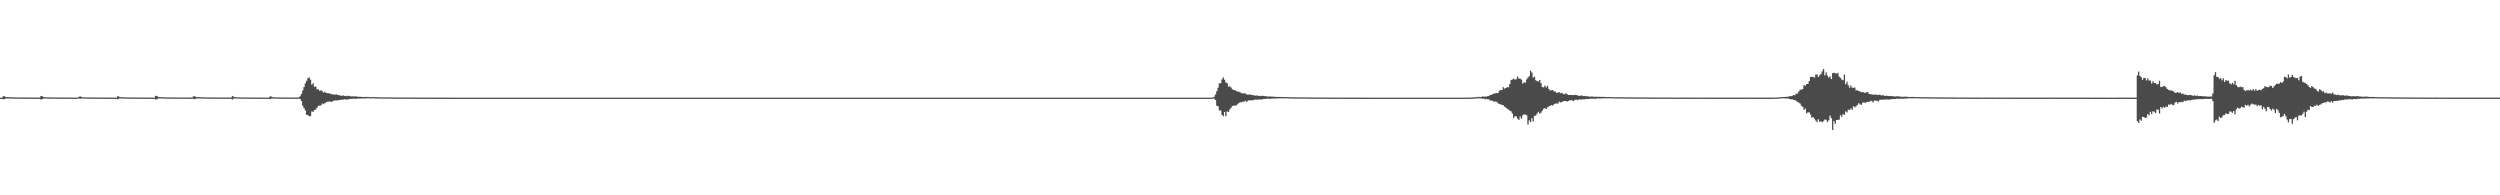 <?xml version="1.0" encoding="UTF-8"?>
<svg xmlns="http://www.w3.org/2000/svg" width="1920" height="150">
  <path d="M0 75.000h1v1.000H0zM1 75.000h1v1.000H1zM2 73.880h1v2.332H2zM3 73.922h1v2.282H3zM4 74.492h1v1.071H4zM5 74.609h1v1.000H5zM6 74.670h1v1.000H6zM7 74.669h1v1.000H7zM8 74.719h1v1.000H8zM9 74.708h1v1.000H9zM10 74.774h1v1.000H10zM11 74.806h1v1.000H11zM12 74.823h1v1.000H12zM13 74.840h1v1.000H13zM14 74.845h1v1.000H14zM15 74.860h1v1.000H15zM16 74.869h1v1.000H16zM17 74.868h1v1.000H17zM18 74.866h1v1.000H18zM19 74.877h1v1.000H19zM20 74.854h1v1.000H20zM21 74.876h1v1.000H21zM22 74.895h1v1.000H22zM23 74.899h1v1.000H23zM24 74.913h1v1.000H24zM25 74.926h1v1.000H25zM26 74.906h1v1.000H26zM27 74.920h1v1.000H27zM28 74.925h1v1.000H28zM29 74.929h1v1.000H29zM30 74.923h1v1.000H30zM31 73.662h1v2.780H31zM32 73.894h1v2.209H32zM33 74.486h1v1.176H33zM34 74.632h1v1.000H34zM35 74.726h1v1.000H35zM36 74.742h1v1.000H36zM37 74.758h1v1.000H37zM38 74.826h1v1.000H38zM39 74.833h1v1.000H39zM40 74.845h1v1.000H40zM41 74.847h1v1.000H41zM42 74.832h1v1.000H42zM43 74.858h1v1.000H43zM44 74.889h1v1.000H44zM45 74.883h1v1.000H45zM46 74.876h1v1.000H46zM47 74.898h1v1.000H47zM48 74.927h1v1.000H48zM49 74.922h1v1.000H49zM50 74.890h1v1.000H50zM51 74.900h1v1.000H51zM52 74.920h1v1.000H52zM53 74.909h1v1.000H53zM54 74.921h1v1.000H54zM55 74.937h1v1.000H55zM56 74.946h1v1.000H56zM57 74.947h1v1.000H57zM58 74.949h1v1.000H58zM59 74.942h1v1.000H59zM60 74.428h1v1.059H60zM61 74.006h1v2.086H61zM62 74.403h1v1.114H62zM63 74.708h1v1.000H63zM64 74.728h1v1.000H64zM65 74.751h1v1.000H65zM66 74.787h1v1.000H66zM67 74.816h1v1.000H67zM68 74.808h1v1.000H68zM69 74.849h1v1.000H69zM70 74.862h1v1.000H70zM71 74.849h1v1.000H71zM72 74.883h1v1.000H72zM73 74.869h1v1.000H73zM74 74.891h1v1.000H74zM75 74.898h1v1.000H75zM76 74.908h1v1.000H76zM77 74.904h1v1.000H77zM78 74.906h1v1.000H78zM79 74.915h1v1.000H79zM80 74.919h1v1.000H80zM81 74.911h1v1.000H81zM82 74.916h1v1.000H82zM83 74.931h1v1.000H83zM84 74.941h1v1.000H84zM85 74.926h1v1.000H85zM86 74.936h1v1.000H86zM87 74.940h1v1.000H87zM88 74.956h1v1.000H88zM89 74.934h1v1.000H89zM90 73.736h1v2.569H90zM91 74.351h1v1.394H91zM92 74.621h1v1.000H92zM93 74.673h1v1.000H93zM94 74.761h1v1.000H94zM95 74.747h1v1.000H95zM96 74.771h1v1.000H96zM97 74.821h1v1.000H97zM98 74.833h1v1.000H98zM99 74.825h1v1.000H99zM100 74.856h1v1.000H100zM101 74.862h1v1.000H101zM102 74.851h1v1.000H102zM103 74.875h1v1.000H103zM104 74.867h1v1.000H104zM105 74.890h1v1.000H105zM106 74.907h1v1.000H106zM107 74.896h1v1.000H107zM108 74.909h1v1.000H108zM109 74.918h1v1.000H109zM110 74.910h1v1.000H110zM111 74.902h1v1.000H111zM112 74.905h1v1.000H112zM113 74.920h1v1.000H113zM114 74.928h1v1.000H114zM115 74.934h1v1.000H115zM116 74.927h1v1.000H116zM117 74.944h1v1.000H117zM118 74.942h1v1.000H118zM119 73.550h1v2.899H119zM120 73.784h1v2.522H120zM121 74.365h1v1.264H121zM122 74.558h1v1.000H122zM123 74.649h1v1.000H123zM124 74.677h1v1.000H124zM125 74.659h1v1.000H125zM126 74.769h1v1.000H126zM127 74.783h1v1.000H127zM128 74.751h1v1.000H128zM129 74.812h1v1.000H129zM130 74.812h1v1.000H130zM131 74.801h1v1.000H131zM132 74.843h1v1.000H132zM133 74.861h1v1.000H133zM134 74.866h1v1.000H134zM135 74.874h1v1.000H135zM136 74.885h1v1.000H136zM137 74.888h1v1.000H137zM138 74.830h1v1.000H138zM139 74.886h1v1.000H139zM140 74.904h1v1.000H140zM141 74.893h1v1.000H141zM142 74.894h1v1.000H142zM143 74.876h1v1.000H143zM144 74.903h1v1.000H144zM145 74.917h1v1.000H145zM146 74.910h1v1.000H146zM147 74.913h1v1.000H147zM148 74.013h1v1.805H148zM149 73.859h1v2.401H149zM150 74.403h1v1.397H150zM151 74.605h1v1.000H151zM152 74.603h1v1.000H152zM153 74.663h1v1.000H153zM154 74.665h1v1.000H154zM155 74.754h1v1.000H155zM156 74.684h1v1.000H156zM157 74.796h1v1.000H157zM158 74.790h1v1.000H158zM159 74.803h1v1.000H159zM160 74.821h1v1.000H160zM161 74.827h1v1.000H161zM162 74.861h1v1.000H162zM163 74.873h1v1.000H163zM164 74.874h1v1.000H164zM165 74.875h1v1.000H165zM166 74.845h1v1.000H166zM167 74.876h1v1.000H167zM168 74.890h1v1.000H168zM169 74.900h1v1.000H169zM170 74.898h1v1.000H170zM171 74.897h1v1.000H171zM172 74.910h1v1.000H172zM173 74.883h1v1.000H173zM174 74.926h1v1.000H174zM175 74.911h1v1.000H175zM176 74.921h1v1.000H176zM177 74.924h1v1.000H177zM178 73.654h1v2.796H178zM179 74.275h1v1.429H179zM180 74.664h1v1.000H180zM181 74.633h1v1.000H181zM182 74.743h1v1.000H182zM183 74.756h1v1.000H183zM184 74.798h1v1.000H184zM185 74.828h1v1.000H185zM186 74.832h1v1.000H186zM187 74.845h1v1.000H187zM188 74.868h1v1.000H188zM189 74.832h1v1.000H189zM190 74.891h1v1.000H190zM191 74.882h1v1.000H191zM192 74.869h1v1.000H192zM193 74.909h1v1.000H193zM194 74.900h1v1.000H194zM195 74.922h1v1.000H195zM196 74.889h1v1.000H196zM197 74.901h1v1.000H197zM198 74.920h1v1.000H198zM199 74.910h1v1.000H199zM200 74.921h1v1.000H200zM201 74.938h1v1.000H201zM202 74.945h1v1.000H202zM203 74.946h1v1.000H203zM204 74.947h1v1.000H204zM205 74.944h1v1.000H205zM206 74.942h1v1.000H206zM207 74.008h1v2.087H207zM208 74.206h1v1.489H208zM209 74.620h1v1.000H209zM210 74.713h1v1.000H210zM211 74.753h1v1.000H211zM212 74.790h1v1.000H212zM213 74.816h1v1.000H213zM214 74.813h1v1.000H214zM215 74.811h1v1.000H215zM216 74.856h1v1.000H216zM217 74.845h1v1.000H217zM218 74.870h1v1.000H218zM219 74.867h1v1.000H219zM220 74.890h1v1.000H220zM221 74.896h1v1.000H221zM222 74.907h1v1.000H222zM223 74.900h1v1.000H223zM224 74.910h1v1.000H224zM225 74.905h1v1.000H225zM226 74.925h1v1.000H226zM227 74.912h1v1.000H227zM228 74.913h1v1.000H228zM229 74.703h1v1.000H229zM230 73.914h1v2.161H230zM231 72.177h1v5.318H231zM232 69.594h1v11.649H232zM233 66.878h1v16.163H233zM234 63.953h1v20.857H234zM235 61.986h1v26.191H235zM236 60.034h1v28.318H236zM237 59.481h1v29.808H237zM238 61.245h1v27.949H238zM239 65.098h1v20.456H239zM240 63.916h1v22.011H240zM241 66.771h1v17.807H241zM242 66.330h1v17.765H242zM243 68.589h1v14.152H243zM244 68.607h1v12.699H244zM245 69.757h1v11.290H245zM246 69.255h1v11.731H246zM247 70.052h1v9.479H247zM248 71.056h1v8.957H248zM249 70.413h1v8.757H249zM250 71.356h1v7.210H250zM251 71.528h1v6.599H251zM252 71.610h1v6.496H252zM253 71.847h1v6.023H253zM254 72.318h1v5.998H254zM255 72.529h1v5.222H255zM256 72.607h1v4.715H256zM257 72.656h1v4.404H257zM258 72.516h1v4.616H258zM259 73.004h1v4.067H259zM260 73.054h1v3.847H260zM261 73.461h1v3.162H261zM262 73.538h1v3.166H262zM263 73.272h1v3.291H263zM264 73.767h1v2.459H264zM265 73.573h1v2.874H265zM266 73.881h1v2.526H266zM267 73.547h1v2.806H267zM268 73.786h1v2.260H268zM269 74.060h1v1.886H269zM270 73.907h1v1.957H270zM271 74.096h1v1.624H271zM272 74.033h1v1.852H272zM273 74.077h1v1.866H273zM274 74.194h1v1.500H274zM275 74.314h1v1.369H275zM276 74.359h1v1.374H276zM277 74.408h1v1.216H277zM278 74.476h1v1.179H278zM279 74.446h1v1.115H279zM280 74.457h1v1.090H280zM281 74.459h1v1.074H281zM282 74.444h1v1.000H282zM283 74.493h1v1.000H283zM284 74.632h1v1.000H284zM285 74.538h1v1.000H285zM286 74.574h1v1.000H286zM287 74.537h1v1.004H287zM288 74.721h1v1.000H288zM289 74.668h1v1.000H289zM290 74.674h1v1.000H290zM291 74.752h1v1.000H291zM292 74.734h1v1.000H292zM293 74.722h1v1.000H293zM294 74.779h1v1.000H294zM295 74.731h1v1.000H295zM296 74.816h1v1.000H296zM297 74.760h1v1.000H297zM298 74.743h1v1.000H298zM299 74.860h1v1.000H299zM300 74.799h1v1.000H300zM301 74.835h1v1.000H301zM302 74.808h1v1.000H302zM303 74.842h1v1.000H303zM304 74.860h1v1.000H304zM305 74.890h1v1.000H305zM306 74.885h1v1.000H306zM307 74.863h1v1.000H307zM308 74.885h1v1.000H308zM309 74.842h1v1.000H309zM310 74.875h1v1.000H310zM311 74.902h1v1.000H311zM312 74.896h1v1.000H312zM313 74.901h1v1.000H313zM314 74.894h1v1.000H314zM315 74.915h1v1.000H315zM316 74.916h1v1.000H316zM317 74.921h1v1.000H317zM318 74.927h1v1.000H318zM319 74.928h1v1.000H319zM320 74.930h1v1.000H320zM321 74.949h1v1.000H321zM322 74.943h1v1.000H322zM323 74.946h1v1.000H323zM324 74.956h1v1.000H324zM325 74.949h1v1.000H325zM326 74.957h1v1.000H326zM327 74.955h1v1.000H327zM328 74.952h1v1.000H328zM329 74.961h1v1.000H329zM330 74.956h1v1.000H330zM331 74.965h1v1.000H331zM332 74.966h1v1.000H332zM333 74.969h1v1.000H333zM334 74.964h1v1.000H334zM335 74.976h1v1.000H335zM336 74.968h1v1.000H336zM337 74.975h1v1.000H337zM338 74.976h1v1.000H338zM339 74.978h1v1.000H339zM340 74.972h1v1.000H340zM341 74.977h1v1.000H341zM342 74.976h1v1.000H342zM343 74.977h1v1.000H343zM344 74.976h1v1.000H344zM345 74.983h1v1.000H345zM346 74.985h1v1.000H346zM347 74.986h1v1.000H347zM348 74.983h1v1.000H348zM349 74.985h1v1.000H349zM350 74.986h1v1.000H350zM351 74.987h1v1.000H351zM352 74.988h1v1.000H352zM353 74.984h1v1.000H353zM354 74.989h1v1.000H354zM355 74.989h1v1.000H355zM356 74.989h1v1.000H356zM357 74.990h1v1.000H357zM358 74.991h1v1.000H358zM359 74.992h1v1.000H359zM360 74.993h1v1.000H360zM361 74.990h1v1.000H361zM362 74.991h1v1.000H362zM363 74.994h1v1.000H363zM364 74.994h1v1.000H364zM365 74.992h1v1.000H365zM366 74.993h1v1.000H366zM367 74.993h1v1.000H367zM368 74.994h1v1.000H368zM369 74.995h1v1.000H369zM370 74.996h1v1.000H370zM371 74.993h1v1.000H371zM372 74.996h1v1.000H372zM373 74.995h1v1.000H373zM374 74.995h1v1.000H374zM375 74.996h1v1.000H375zM376 74.996h1v1.000H376zM377 74.997h1v1.000H377zM378 74.996h1v1.000H378zM379 74.996h1v1.000H379zM380 74.996h1v1.000H380zM381 74.997h1v1.000H381zM382 74.997h1v1.000H382zM383 74.997h1v1.000H383zM384 74.998h1v1.000H384zM385 74.998h1v1.000H385zM386 74.998h1v1.000H386zM387 74.998h1v1.000H387zM388 74.998h1v1.000H388zM389 74.998h1v1.000H389zM390 74.998h1v1.000H390zM391 74.998h1v1.000H391zM392 74.998h1v1.000H392zM393 74.998h1v1.000H393zM394 74.998h1v1.000H394zM395 74.998h1v1.000H395zM396 74.999h1v1.000H396zM397 74.998h1v1.000H397zM398 74.998h1v1.000H398zM399 74.998h1v1.000H399zM400 74.999h1v1.000H400zM401 74.999h1v1.000H401zM402 74.999h1v1.000H402zM403 74.999h1v1.000H403zM404 74.999h1v1.000H404zM405 74.999h1v1.000H405zM406 74.999h1v1.000H406zM407 74.999h1v1.000H407zM408 74.999h1v1.000H408zM409 74.999h1v1.000H409zM410 74.999h1v1.000H410zM411 74.999h1v1.000H411zM412 74.999h1v1.000H412zM413 74.999h1v1.000H413zM414 74.999h1v1.000H414zM415 74.999h1v1.000H415zM416 74.999h1v1.000H416zM417 74.999h1v1.000H417zM418 74.999h1v1.000H418zM419 74.999h1v1.000H419zM420 74.999h1v1.000H420zM421 75.000h1v1.000H421zM422 75.000h1v1.000H422zM423 75.000h1v1.000H423zM424 75.000h1v1.000H424zM425 75.000h1v1.000H425zM426 75.000h1v1.000H426zM427 75.000h1v1.000H427zM428 75.000h1v1.000H428zM429 75.000h1v1.000H429zM430 75.000h1v1.000H430zM431 75.000h1v1.000H431zM432 75.000h1v1.000H432zM433 75.000h1v1.000H433zM434 75.000h1v1.000H434zM435 75.000h1v1.000H435zM436 75.000h1v1.000H436zM437 75.000h1v1.000H437zM438 75.000h1v1.000H438zM439 75.000h1v1.000H439zM440 75.000h1v1.000H440zM441 75.000h1v1.000H441zM442 75.000h1v1.000H442zM443 75.000h1v1.000H443zM444 75.000h1v1.000H444zM445 75.000h1v1.000H445zM446 75.000h1v1.000H446zM447 75.000h1v1.000H447zM448 75.000h1v1.000H448zM449 75.000h1v1.000H449zM450 75.000h1v1.000H450zM451 75.000h1v1.000H451zM452 75.000h1v1.000H452zM453 75.000h1v1.000H453zM454 75.000h1v1.000H454zM455 75.000h1v1.000H455zM456 75.000h1v1.000H456zM457 75.000h1v1.000H457zM458 75.000h1v1.000H458zM459 75.000h1v1.000H459zM460 75.000h1v1.000H460zM461 75.000h1v1.000H461zM462 75.000h1v1.000H462zM463 75.000h1v1.000H463zM464 75.000h1v1.000H464zM465 75.000h1v1.000H465zM466 75.000h1v1.000H466zM467 75.000h1v1.000H467zM468 75.000h1v1.000H468zM469 75.000h1v1.000H469zM470 75.000h1v1.000H470zM471 75.000h1v1.000H471zM472 75.000h1v1.000H472zM473 75.000h1v1.000H473zM474 75.000h1v1.000H474zM475 75.000h1v1.000H475zM476 75.000h1v1.000H476zM477 75.000h1v1.000H477zM478 75.000h1v1.000H478zM479 75.000h1v1.000H479zM480 75.000h1v1.000H480zM481 75.000h1v1.000H481zM482 75.000h1v1.000H482zM483 75.000h1v1.000H483zM484 75.000h1v1.000H484zM485 75.000h1v1.000H485zM486 75.000h1v1.000H486zM487 75.000h1v1.000H487zM488 75.000h1v1.000H488zM489 75.000h1v1.000H489zM490 75.000h1v1.000H490zM491 75.000h1v1.000H491zM492 75.000h1v1.000H492zM493 75.000h1v1.000H493zM494 75.000h1v1.000H494zM495 75.000h1v1.000H495zM496 75.000h1v1.000H496zM497 75.000h1v1.000H497zM498 75.000h1v1.000H498zM499 75.000h1v1.000H499zM500 75.000h1v1.000H500zM501 75.000h1v1.000H501zM502 75.000h1v1.000H502zM503 75.000h1v1.000H503zM504 75.000h1v1.000H504zM505 75.000h1v1.000H505zM506 75.000h1v1.000H506zM507 75.000h1v1.000H507zM508 75.000h1v1.000H508zM509 75.000h1v1.000H509zM510 75.000h1v1.000H510zM511 75.000h1v1.000H511zM512 75.000h1v1.000H512zM513 75.000h1v1.000H513zM514 75.000h1v1.000H514zM515 75.000h1v1.000H515zM516 75.000h1v1.000H516zM517 75.000h1v1.000H517zM518 75.000h1v1.000H518zM519 75.000h1v1.000H519zM520 75.000h1v1.000H520zM521 75.000h1v1.000H521zM522 75.000h1v1.000H522zM523 75.000h1v1.000H523zM524 75.000h1v1.000H524zM525 75.000h1v1.000H525zM526 75.000h1v1.000H526zM527 75.000h1v1.000H527zM528 75.000h1v1.000H528zM529 75.000h1v1.000H529zM530 75.000h1v1.000H530zM531 75.000h1v1.000H531zM532 75.000h1v1.000H532zM533 75.000h1v1.000H533zM534 75.000h1v1.000H534zM535 75.000h1v1.000H535zM536 75.000h1v1.000H536zM537 75.000h1v1.000H537zM538 75.000h1v1.000H538zM539 75.000h1v1.000H539zM540 75.000h1v1.000H540zM541 75.000h1v1.000H541zM542 75.000h1v1.000H542zM543 75.000h1v1.000H543zM544 75.000h1v1.000H544zM545 75.000h1v1.000H545zM546 75.000h1v1.000H546zM547 75.000h1v1.000H547zM548 75.000h1v1.000H548zM549 75.000h1v1.000H549zM550 75.000h1v1.000H550zM551 75.000h1v1.000H551zM552 75.000h1v1.000H552zM553 75.000h1v1.000H553zM554 75.000h1v1.000H554zM555 75.000h1v1.000H555zM556 75.000h1v1.000H556zM557 75.000h1v1.000H557zM558 75.000h1v1.000H558zM559 75.000h1v1.000H559zM560 75.000h1v1.000H560zM561 75.000h1v1.000H561zM562 75.000h1v1.000H562zM563 75.000h1v1.000H563zM564 75.000h1v1.000H564zM565 75.000h1v1.000H565zM566 75.000h1v1.000H566zM567 75.000h1v1.000H567zM568 75.000h1v1.000H568zM569 75.000h1v1.000H569zM570 75.000h1v1.000H570zM571 75.000h1v1.000H571zM572 75.000h1v1.000H572zM573 75.000h1v1.000H573zM574 75.000h1v1.000H574zM575 75.000h1v1.000H575zM576 75.000h1v1.000H576zM577 75.000h1v1.000H577zM578 75.000h1v1.000H578zM579 75.000h1v1.000H579zM580 75.000h1v1.000H580zM581 75.000h1v1.000H581zM582 75.000h1v1.000H582zM583 75.000h1v1.000H583zM584 75.000h1v1.000H584zM585 75.000h1v1.000H585zM586 75.000h1v1.000H586zM587 75.000h1v1.000H587zM588 75.000h1v1.000H588zM589 75.000h1v1.000H589zM590 75.000h1v1.000H590zM591 75.000h1v1.000H591zM592 75.000h1v1.000H592zM593 75.000h1v1.000H593zM594 75.000h1v1.000H594zM595 75.000h1v1.000H595zM596 75.000h1v1.000H596zM597 75.000h1v1.000H597zM598 75.000h1v1.000H598zM599 75.000h1v1.000H599zM600 75.000h1v1.000H600zM601 75.000h1v1.000H601zM602 75.000h1v1.000H602zM603 75.000h1v1.000H603zM604 75.000h1v1.000H604zM605 75.000h1v1.000H605zM606 75.000h1v1.000H606zM607 75.000h1v1.000H607zM608 75.000h1v1.000H608zM609 75.000h1v1.000H609zM610 75.000h1v1.000H610zM611 75.000h1v1.000H611zM612 75.000h1v1.000H612zM613 75.000h1v1.000H613zM614 75.000h1v1.000H614zM615 75.000h1v1.000H615zM616 75.000h1v1.000H616zM617 75.000h1v1.000H617zM618 75.000h1v1.000H618zM619 75.000h1v1.000H619zM620 75.000h1v1.000H620zM621 75.000h1v1.000H621zM622 75.000h1v1.000H622zM623 75.000h1v1.000H623zM624 75.000h1v1.000H624zM625 75.000h1v1.000H625zM626 75.000h1v1.000H626zM627 75.000h1v1.000H627zM628 75.000h1v1.000H628zM629 75.000h1v1.000H629zM630 75.000h1v1.000H630zM631 75.000h1v1.000H631zM632 75.000h1v1.000H632zM633 75.000h1v1.000H633zM634 75.000h1v1.000H634zM635 75.000h1v1.000H635zM636 75.000h1v1.000H636zM637 75.000h1v1.000H637zM638 75.000h1v1.000H638zM639 75.000h1v1.000H639zM640 75.000h1v1.000H640zM641 75.000h1v1.000H641zM642 75.000h1v1.000H642zM643 75.000h1v1.000H643zM644 75.000h1v1.000H644zM645 75.000h1v1.000H645zM646 75.000h1v1.000H646zM647 75.000h1v1.000H647zM648 75.000h1v1.000H648zM649 75.000h1v1.000H649zM650 75.000h1v1.000H650zM651 75.000h1v1.000H651zM652 75.000h1v1.000H652zM653 75.000h1v1.000H653zM654 75.000h1v1.000H654zM655 75.000h1v1.000H655zM656 75.000h1v1.000H656zM657 75.000h1v1.000H657zM658 75.000h1v1.000H658zM659 75.000h1v1.000H659zM660 75.000h1v1.000H660zM661 75.000h1v1.000H661zM662 75.000h1v1.000H662zM663 75.000h1v1.000H663zM664 75.000h1v1.000H664zM665 75.000h1v1.000H665zM666 75.000h1v1.000H666zM667 75.000h1v1.000H667zM668 75.000h1v1.000H668zM669 75.000h1v1.000H669zM670 75.000h1v1.000H670zM671 75.000h1v1.000H671zM672 75.000h1v1.000H672zM673 75.000h1v1.000H673zM674 75.000h1v1.000H674zM675 75.000h1v1.000H675zM676 75.000h1v1.000H676zM677 75.000h1v1.000H677zM678 75.000h1v1.000H678zM679 75.000h1v1.000H679zM680 75.000h1v1.000H680zM681 75.000h1v1.000H681zM682 75.000h1v1.000H682zM683 75.000h1v1.000H683zM684 75.000h1v1.000H684zM685 75.000h1v1.000H685zM686 75.000h1v1.000H686zM687 75.000h1v1.000H687zM688 75.000h1v1.000H688zM689 75.000h1v1.000H689zM690 75.000h1v1.000H690zM691 75.000h1v1.000H691zM692 75.000h1v1.000H692zM693 75.000h1v1.000H693zM694 75.000h1v1.000H694zM695 75.000h1v1.000H695zM696 75.000h1v1.000H696zM697 75.000h1v1.000H697zM698 75.000h1v1.000H698zM699 75.000h1v1.000H699zM700 75.000h1v1.000H700zM701 75.000h1v1.000H701zM702 75.000h1v1.000H702zM703 75.000h1v1.000H703zM704 75.000h1v1.000H704zM705 75.000h1v1.000H705zM706 75.000h1v1.000H706zM707 75.000h1v1.000H707zM708 75.000h1v1.000H708zM709 75.000h1v1.000H709zM710 75.000h1v1.000H710zM711 75.000h1v1.000H711zM712 75.000h1v1.000H712zM713 75.000h1v1.000H713zM714 75.000h1v1.000H714zM715 75.000h1v1.000H715zM716 75.000h1v1.000H716zM717 75.000h1v1.000H717zM718 75.000h1v1.000H718zM719 75.000h1v1.000H719zM720 75.000h1v1.000H720zM721 75.000h1v1.000H721zM722 75.000h1v1.000H722zM723 75.000h1v1.000H723zM724 75.000h1v1.000H724zM725 75.000h1v1.000H725zM726 75.000h1v1.000H726zM727 75.000h1v1.000H727zM728 75.000h1v1.000H728zM729 75.000h1v1.000H729zM730 75.000h1v1.000H730zM731 75.000h1v1.000H731zM732 75.000h1v1.000H732zM733 75.000h1v1.000H733zM734 75.000h1v1.000H734zM735 75.000h1v1.000H735zM736 75.000h1v1.000H736zM737 75.000h1v1.000H737zM738 75.000h1v1.000H738zM739 75.000h1v1.000H739zM740 75.000h1v1.000H740zM741 75.000h1v1.000H741zM742 75.000h1v1.000H742zM743 75.000h1v1.000H743zM744 75.000h1v1.000H744zM745 75.000h1v1.000H745zM746 75.000h1v1.000H746zM747 75.000h1v1.000H747zM748 75.000h1v1.000H748zM749 75.000h1v1.000H749zM750 75.000h1v1.000H750zM751 75.000h1v1.000H751zM752 75.000h1v1.000H752zM753 75.000h1v1.000H753zM754 75.000h1v1.000H754zM755 75.000h1v1.000H755zM756 75.000h1v1.000H756zM757 75.000h1v1.000H757zM758 75.000h1v1.000H758zM759 75.000h1v1.000H759zM760 75.000h1v1.000H760zM761 75.000h1v1.000H761zM762 75.000h1v1.000H762zM763 75.000h1v1.000H763zM764 75.000h1v1.000H764zM765 75.000h1v1.000H765zM766 75.000h1v1.000H766zM767 75.000h1v1.000H767zM768 75.000h1v1.000H768zM769 75.000h1v1.000H769zM770 75.000h1v1.000H770zM771 75.000h1v1.000H771zM772 75.000h1v1.000H772zM773 75.000h1v1.000H773zM774 75.000h1v1.000H774zM775 75.000h1v1.000H775zM776 75.000h1v1.000H776zM777 75.000h1v1.000H777zM778 75.000h1v1.000H778zM779 75.000h1v1.000H779zM780 75.000h1v1.000H780zM781 75.000h1v1.000H781zM782 75.000h1v1.000H782zM783 75.000h1v1.000H783zM784 75.000h1v1.000H784zM785 75.000h1v1.000H785zM786 75.000h1v1.000H786zM787 75.000h1v1.000H787zM788 75.000h1v1.000H788zM789 75.000h1v1.000H789zM790 75.000h1v1.000H790zM791 75.000h1v1.000H791zM792 75.000h1v1.000H792zM793 75.000h1v1.000H793zM794 75.000h1v1.000H794zM795 75.000h1v1.000H795zM796 75.000h1v1.000H796zM797 75.000h1v1.000H797zM798 75.000h1v1.000H798zM799 75.000h1v1.000H799zM800 75.000h1v1.000H800zM801 75.000h1v1.000H801zM802 75.000h1v1.000H802zM803 75.000h1v1.000H803zM804 75.000h1v1.000H804zM805 75.000h1v1.000H805zM806 75.000h1v1.000H806zM807 75.000h1v1.000H807zM808 75.000h1v1.000H808zM809 75.000h1v1.000H809zM810 75.000h1v1.000H810zM811 75.000h1v1.000H811zM812 75.000h1v1.000H812zM813 75.000h1v1.000H813zM814 75.000h1v1.000H814zM815 75.000h1v1.000H815zM816 75.000h1v1.000H816zM817 75.000h1v1.000H817zM818 75.000h1v1.000H818zM819 75.000h1v1.000H819zM820 75.000h1v1.000H820zM821 75.000h1v1.000H821zM822 75.000h1v1.000H822zM823 75.000h1v1.000H823zM824 75.000h1v1.000H824zM825 75.000h1v1.000H825zM826 75.000h1v1.000H826zM827 75.000h1v1.000H827zM828 75.000h1v1.000H828zM829 75.000h1v1.000H829zM830 75.000h1v1.000H830zM831 75.000h1v1.000H831zM832 75.000h1v1.000H832zM833 75.000h1v1.000H833zM834 75.000h1v1.000H834zM835 75.000h1v1.000H835zM836 75.000h1v1.000H836zM837 75.000h1v1.000H837zM838 75.000h1v1.000H838zM839 75.000h1v1.000H839zM840 75.000h1v1.000H840zM841 75.000h1v1.000H841zM842 75.000h1v1.000H842zM843 75.000h1v1.000H843zM844 75.000h1v1.000H844zM845 75.000h1v1.000H845zM846 75.000h1v1.000H846zM847 75.000h1v1.000H847zM848 75.000h1v1.000H848zM849 75.000h1v1.000H849zM850 75.000h1v1.000H850zM851 75.000h1v1.000H851zM852 75.000h1v1.000H852zM853 75.000h1v1.000H853zM854 75.000h1v1.000H854zM855 75.000h1v1.000H855zM856 75.000h1v1.000H856zM857 75.000h1v1.000H857zM858 75.000h1v1.000H858zM859 75.000h1v1.000H859zM860 75.000h1v1.000H860zM861 75.000h1v1.000H861zM862 75.000h1v1.000H862zM863 75.000h1v1.000H863zM864 75.000h1v1.000H864zM865 75.000h1v1.000H865zM866 75.000h1v1.000H866zM867 75.000h1v1.000H867zM868 75.000h1v1.000H868zM869 75.000h1v1.000H869zM870 75.000h1v1.000H870zM871 75.000h1v1.000H871zM872 75.000h1v1.000H872zM873 75.000h1v1.000H873zM874 75.000h1v1.000H874zM875 75.000h1v1.000H875zM876 75.000h1v1.000H876zM877 75.000h1v1.000H877zM878 75.000h1v1.000H878zM879 75.000h1v1.000H879zM880 75.000h1v1.000H880zM881 75.000h1v1.000H881zM882 75.000h1v1.000H882zM883 75.000h1v1.000H883zM884 75.000h1v1.000H884zM885 75.000h1v1.000H885zM886 75.000h1v1.000H886zM887 75.000h1v1.000H887zM888 75.000h1v1.000H888zM889 75.000h1v1.000H889zM890 75.000h1v1.000H890zM891 75.000h1v1.000H891zM892 75.000h1v1.000H892zM893 75.000h1v1.000H893zM894 75.000h1v1.000H894zM895 75.000h1v1.000H895zM896 75.000h1v1.000H896zM897 75.000h1v1.000H897zM898 75.000h1v1.000H898zM899 75.000h1v1.000H899zM900 75.000h1v1.000H900zM901 75.000h1v1.000H901zM902 75.000h1v1.000H902zM903 75.000h1v1.000H903zM904 75.000h1v1.000H904zM905 75.000h1v1.000H905zM906 75.000h1v1.000H906zM907 75.000h1v1.000H907zM908 75.000h1v1.000H908zM909 75.000h1v1.000H909zM910 75.000h1v1.000H910zM911 75.000h1v1.000H911zM912 75.000h1v1.000H912zM913 75.000h1v1.000H913zM914 75.000h1v1.000H914zM915 75.000h1v1.000H915zM916 75.000h1v1.000H916zM917 75.000h1v1.000H917zM918 75.000h1v1.000H918zM919 75.000h1v1.000H919zM920 75.000h1v1.000H920zM921 75.000h1v1.000H921zM922 75.000h1v1.000H922zM923 75.000h1v1.000H923zM924 75.000h1v1.000H924zM925 75.000h1v1.000H925zM926 75.000h1v1.000H926zM927 75.000h1v1.000H927zM928 75.000h1v1.000H928zM929 75.000h1v1.000H929zM930 75.000h1v1.000H930zM931 74.852h1v1.000H931zM932 74.277h1v1.389H932zM933 72.543h1v4.314H933zM934 70.043h1v11.185H934zM935 67.346h1v14.258H935zM936 63.897h1v20.934H936zM937 63.954h1v20.907H937zM938 61.022h1v27.202H938zM939 59.439h1v29.877H939zM940 61.241h1v24.708H940zM941 63.348h1v25.869H941zM942 63.908h1v21.646H942zM943 66.546h1v19.401H943zM944 66.320h1v17.794H944zM945 67.248h1v15.526H945zM946 68.608h1v12.679H946zM947 69.053h1v12.271H947zM948 69.272h1v11.665H948zM949 69.906h1v11.071H949zM950 70.450h1v9.578H950zM951 70.418h1v8.760H951zM952 70.963h1v7.595H952zM953 71.530h1v7.029H953zM954 71.766h1v6.305H954zM955 71.616h1v6.488H955zM956 71.840h1v5.592H956zM957 72.524h1v5.784H957zM958 72.686h1v4.643H958zM959 72.607h1v4.367H959zM960 72.524h1v4.606H960zM961 73.001h1v4.078H961zM962 73.047h1v3.845H962zM963 73.388h1v3.239H963zM964 73.450h1v2.823H964zM965 73.282h1v3.431H965zM966 73.733h1v2.587H966zM967 73.576h1v2.874H967zM968 73.754h1v2.651H968zM969 73.547h1v2.802H969zM970 73.662h1v2.385H970zM971 73.855h1v2.120H971zM972 73.908h1v1.971H972zM973 74.046h1v1.679H973zM974 74.204h1v1.680H974zM975 74.038h1v1.909H975zM976 74.189h1v1.513H976zM977 74.209h1v1.465H977zM978 74.314h1v1.419H978zM979 74.403h1v1.220H979zM980 74.411h1v1.243H980zM981 74.445h1v1.116H981zM982 74.455h1v1.088H982zM983 74.466h1v1.076H983zM984 74.448h1v1.047H984zM985 74.501h1v1.000H985zM986 74.632h1v1.000H986zM987 74.539h1v1.000H987zM988 74.574h1v1.000H988zM989 74.536h1v1.006H989zM990 74.709h1v1.000H990zM991 74.668h1v1.000H991zM992 74.701h1v1.000H992zM993 74.673h1v1.000H993zM994 74.734h1v1.000H994zM995 74.722h1v1.000H995zM996 74.781h1v1.000H996zM997 74.731h1v1.000H997zM998 74.796h1v1.000H998zM999 74.759h1v1.000H999zM1000 74.787h1v1.000H1000zM1001 74.744h1v1.000H1001zM1002 74.799h1v1.000H1002zM1003 74.830h1v1.000H1003zM1004 74.807h1v1.000H1004zM1005 74.853h1v1.000H1005zM1006 74.842h1v1.000H1006zM1007 74.862h1v1.000H1007zM1008 74.887h1v1.000H1008zM1009 74.863h1v1.000H1009zM1010 74.891h1v1.000H1010zM1011 74.842h1v1.000H1011zM1012 74.875h1v1.000H1012zM1013 74.890h1v1.000H1013zM1014 74.896h1v1.000H1014zM1015 74.910h1v1.000H1015zM1016 74.901h1v1.000H1016zM1017 74.894h1v1.000H1017zM1018 74.916h1v1.000H1018zM1019 74.921h1v1.000H1019zM1020 74.938h1v1.000H1020zM1021 74.927h1v1.000H1021zM1022 74.931h1v1.000H1022zM1023 74.945h1v1.000H1023zM1024 74.944h1v1.000H1024zM1025 74.944h1v1.000H1025zM1026 74.954h1v1.000H1026zM1027 74.956h1v1.000H1027zM1028 74.949h1v1.000H1028zM1029 74.955h1v1.000H1029zM1030 74.952h1v1.000H1030zM1031 74.952h1v1.000H1031zM1032 74.956h1v1.000H1032zM1033 74.967h1v1.000H1033zM1034 74.965h1v1.000H1034zM1035 74.966h1v1.000H1035zM1036 74.964h1v1.000H1036zM1037 74.970h1v1.000H1037zM1038 74.969h1v1.000H1038zM1039 74.968h1v1.000H1039zM1040 74.975h1v1.000H1040zM1041 74.978h1v1.000H1041zM1042 74.972h1v1.000H1042zM1043 74.977h1v1.000H1043zM1044 74.976h1v1.000H1044zM1045 74.981h1v1.000H1045zM1046 74.975h1v1.000H1046zM1047 74.983h1v1.000H1047zM1048 74.985h1v1.000H1048zM1049 74.985h1v1.000H1049zM1050 74.983h1v1.000H1050zM1051 74.985h1v1.000H1051zM1052 74.986h1v1.000H1052zM1053 74.986h1v1.000H1053zM1054 74.988h1v1.000H1054zM1055 74.984h1v1.000H1055zM1056 74.989h1v1.000H1056zM1057 74.989h1v1.000H1057zM1058 74.989h1v1.000H1058zM1059 74.990h1v1.000H1059zM1060 74.991h1v1.000H1060zM1061 74.992h1v1.000H1061zM1062 74.992h1v1.000H1062zM1063 74.990h1v1.000H1063zM1064 74.991h1v1.000H1064zM1065 74.993h1v1.000H1065zM1066 74.994h1v1.000H1066zM1067 74.993h1v1.000H1067zM1068 74.992h1v1.000H1068zM1069 74.993h1v1.000H1069zM1070 74.994h1v1.000H1070zM1071 74.995h1v1.000H1071zM1072 74.995h1v1.000H1072zM1073 74.993h1v1.000H1073zM1074 74.995h1v1.000H1074zM1075 74.995h1v1.000H1075zM1076 74.995h1v1.000H1076zM1077 74.996h1v1.000H1077zM1078 74.996h1v1.000H1078zM1079 74.997h1v1.000H1079zM1080 74.996h1v1.000H1080zM1081 74.996h1v1.000H1081zM1082 74.996h1v1.000H1082zM1083 74.997h1v1.000H1083zM1084 74.997h1v1.000H1084zM1085 74.997h1v1.000H1085zM1086 74.997h1v1.000H1086zM1087 74.998h1v1.000H1087zM1088 74.998h1v1.000H1088zM1089 74.998h1v1.000H1089zM1090 74.998h1v1.000H1090zM1091 74.998h1v1.000H1091zM1092 74.998h1v1.000H1092zM1093 74.998h1v1.000H1093zM1094 74.998h1v1.000H1094zM1095 74.998h1v1.000H1095zM1096 74.998h1v1.000H1096zM1097 74.998h1v1.000H1097zM1098 74.998h1v1.000H1098zM1099 74.998h1v1.000H1099zM1100 74.999h1v1.000H1100zM1101 74.998h1v1.000H1101zM1102 74.999h1v1.000H1102zM1103 74.999h1v1.000H1103zM1104 74.999h1v1.000H1104zM1105 74.999h1v1.000H1105zM1106 74.999h1v1.000H1106zM1107 74.999h1v1.000H1107zM1108 74.999h1v1.000H1108zM1109 74.999h1v1.000H1109zM1110 74.999h1v1.000H1110zM1111 74.999h1v1.000H1111zM1112 74.999h1v1.000H1112zM1113 74.999h1v1.000H1113zM1114 74.999h1v1.000H1114zM1115 74.999h1v1.000H1115zM1116 74.999h1v1.000H1116zM1117 74.999h1v1.000H1117zM1118 74.999h1v1.000H1118zM1119 74.999h1v1.000H1119zM1120 74.999h1v1.000H1120zM1121 74.999h1v1.000H1121zM1122 74.999h1v1.000H1122zM1123 75.000h1v1.000H1123zM1124 74.993h1v1.000H1124zM1125 74.984h1v1.000H1125zM1126 74.982h1v1.000H1126zM1127 74.952h1v1.000H1127zM1128 74.933h1v1.000H1128zM1129 74.907h1v1.000H1129zM1130 74.910h1v1.000H1130zM1131 74.817h1v1.000H1131zM1132 74.656h1v1.000H1132zM1133 74.703h1v1.000H1133zM1134 74.662h1v1.000H1134zM1135 74.349h1v1.193H1135zM1136 74.536h1v1.000H1136zM1137 74.537h1v1.026H1137zM1138 74.025h1v1.858H1138zM1139 74.253h1v1.451H1139zM1140 74.122h1v2.167H1140zM1141 74.187h1v1.756H1141zM1142 73.892h1v2.329H1142zM1143 73.791h1v2.491H1143zM1144 72.851h1v4.402H1144zM1145 72.903h1v4.197H1145zM1146 72.119h1v5.416H1146zM1147 71.953h1v6.252H1147zM1148 71.559h1v6.325H1148zM1149 71.468h1v6.751H1149zM1150 71.436h1v7.854H1150zM1151 69.728h1v10.209H1151zM1152 69.073h1v11.073H1152zM1153 69.152h1v11.431H1153zM1154 66.982h1v13.806H1154zM1155 68.080h1v13.858H1155zM1156 67.572h1v14.988H1156zM1157 66.898h1v16.606H1157zM1158 67.078h1v17.041H1158zM1159 64.609h1v20.330H1159zM1160 61.518h1v23.980H1160zM1161 61.037h1v26.081H1161zM1162 60.335h1v30.240H1162zM1163 61.208h1v28.042H1163zM1164 60.758h1v28.651H1164zM1165 58.764h1v32.300H1165zM1166 60.250h1v31.898H1166zM1167 60.418h1v29.071H1167zM1168 61.128h1v30.043H1168zM1169 64.213h1v24.384H1169zM1170 63.235h1v24.563H1170zM1171 63.447h1v24.542H1171zM1172 60.903h1v27.631H1172zM1173 59.479h1v36.137H1173zM1174 58.449h1v34.030H1174zM1175 54.290h1v39.448H1175zM1176 55.772h1v35.067H1176zM1177 59.542h1v33.743H1177zM1178 58.899h1v30.158H1178zM1179 61.577h1v27.205H1179zM1180 62.305h1v24.963H1180zM1181 62.643h1v23.229H1181zM1182 61.387h1v25.928H1182zM1183 63.889h1v22.662H1183zM1184 66.836h1v18.220H1184zM1185 67.135h1v16.388H1185zM1186 65.747h1v17.346H1186zM1187 67.124h1v16.623H1187zM1188 65.896h1v16.558H1188zM1189 68.375h1v13.406H1189zM1190 69.527h1v11.759H1190zM1191 69.281h1v11.414H1191zM1192 69.129h1v11.969H1192zM1193 70.185h1v9.869H1193zM1194 70.247h1v9.382H1194zM1195 71.330h1v8.037H1195zM1196 71.139h1v8.530H1196zM1197 70.761h1v7.312H1197zM1198 71.588h1v7.170H1198zM1199 71.226h1v7.117H1199zM1200 72.096h1v5.708H1200zM1201 72.465h1v5.060H1201zM1202 71.612h1v6.014H1202zM1203 72.300h1v5.709H1203zM1204 72.979h1v4.589H1204zM1205 72.962h1v4.115H1205zM1206 72.930h1v3.957H1206zM1207 73.029h1v4.055H1207zM1208 73.037h1v4.630H1208zM1209 72.820h1v3.906H1209zM1210 72.986h1v3.458H1210zM1211 73.224h1v3.740H1211zM1212 73.561h1v2.840H1212zM1213 73.604h1v2.778H1213zM1214 73.277h1v3.241H1214zM1215 73.514h1v2.713H1215zM1216 73.816h1v2.485H1216zM1217 73.634h1v2.604H1217zM1218 73.979h1v2.045H1218zM1219 73.890h1v2.133H1219zM1220 74.226h1v1.690H1220zM1221 74.205h1v1.630H1221zM1222 74.073h1v1.707H1222zM1223 74.187h1v1.651H1223zM1224 74.337h1v1.479H1224zM1225 74.241h1v1.623H1225zM1226 74.348h1v1.261H1226zM1227 74.347h1v1.219H1227zM1228 74.279h1v1.407H1228zM1229 74.392h1v1.249H1229zM1230 74.363h1v1.178H1230zM1231 74.518h1v1.045H1231zM1232 74.338h1v1.148H1232zM1233 74.542h1v1.000H1233zM1234 74.585h1v1.000H1234zM1235 74.420h1v1.004H1235zM1236 74.625h1v1.000H1236zM1237 74.576h1v1.000H1237zM1238 74.589h1v1.000H1238zM1239 74.629h1v1.000H1239zM1240 74.676h1v1.000H1240zM1241 74.638h1v1.000H1241zM1242 74.666h1v1.000H1242zM1243 74.699h1v1.000H1243zM1244 74.668h1v1.000H1244zM1245 74.716h1v1.000H1245zM1246 74.673h1v1.000H1246zM1247 74.730h1v1.000H1247zM1248 74.734h1v1.000H1248zM1249 74.737h1v1.000H1249zM1250 74.727h1v1.000H1250zM1251 74.701h1v1.000H1251zM1252 74.773h1v1.000H1252zM1253 74.753h1v1.000H1253zM1254 74.772h1v1.000H1254zM1255 74.814h1v1.000H1255zM1256 74.792h1v1.000H1256zM1257 74.823h1v1.000H1257zM1258 74.823h1v1.000H1258zM1259 74.846h1v1.000H1259zM1260 74.842h1v1.000H1260zM1261 74.823h1v1.000H1261zM1262 74.795h1v1.000H1262zM1263 74.777h1v1.000H1263zM1264 74.868h1v1.000H1264zM1265 74.840h1v1.000H1265zM1266 74.869h1v1.000H1266zM1267 74.862h1v1.000H1267zM1268 74.871h1v1.000H1268zM1269 74.882h1v1.000H1269zM1270 74.868h1v1.000H1270zM1271 74.883h1v1.000H1271zM1272 74.892h1v1.000H1272zM1273 74.856h1v1.000H1273zM1274 74.901h1v1.000H1274zM1275 74.924h1v1.000H1275zM1276 74.894h1v1.000H1276zM1277 74.910h1v1.000H1277zM1278 74.896h1v1.000H1278zM1279 74.903h1v1.000H1279zM1280 74.912h1v1.000H1280zM1281 74.895h1v1.000H1281zM1282 74.919h1v1.000H1282zM1283 74.930h1v1.000H1283zM1284 74.933h1v1.000H1284zM1285 74.931h1v1.000H1285zM1286 74.949h1v1.000H1286zM1287 74.941h1v1.000H1287zM1288 74.942h1v1.000H1288zM1289 74.954h1v1.000H1289zM1290 74.921h1v1.000H1290zM1291 74.918h1v1.000H1291zM1292 74.929h1v1.000H1292zM1293 74.949h1v1.000H1293zM1294 74.960h1v1.000H1294zM1295 74.947h1v1.000H1295zM1296 74.916h1v1.000H1296zM1297 74.953h1v1.000H1297zM1298 74.951h1v1.000H1298zM1299 74.953h1v1.000H1299zM1300 74.967h1v1.000H1300zM1301 74.956h1v1.000H1301zM1302 74.948h1v1.000H1302zM1303 74.969h1v1.000H1303zM1304 74.943h1v1.000H1304zM1305 74.943h1v1.000H1305zM1306 74.952h1v1.000H1306zM1307 74.957h1v1.000H1307zM1308 74.953h1v1.000H1308zM1309 74.965h1v1.000H1309zM1310 74.971h1v1.000H1310zM1311 74.953h1v1.000H1311zM1312 74.957h1v1.000H1312zM1313 74.946h1v1.000H1313zM1314 74.960h1v1.000H1314zM1315 74.967h1v1.000H1315zM1316 74.977h1v1.000H1316zM1317 74.975h1v1.000H1317zM1318 74.972h1v1.000H1318zM1319 74.963h1v1.000H1319zM1320 74.975h1v1.000H1320zM1321 74.982h1v1.000H1321zM1322 74.941h1v1.000H1322zM1323 74.958h1v1.000H1323zM1324 74.961h1v1.000H1324zM1325 74.973h1v1.000H1325zM1326 74.972h1v1.000H1326zM1327 74.976h1v1.000H1327zM1328 74.976h1v1.000H1328zM1329 74.972h1v1.000H1329zM1330 74.964h1v1.000H1330zM1331 74.971h1v1.000H1331zM1332 74.979h1v1.000H1332zM1333 74.956h1v1.000H1333zM1334 74.958h1v1.000H1334zM1335 74.950h1v1.000H1335zM1336 74.962h1v1.000H1336zM1337 74.978h1v1.000H1337zM1338 74.973h1v1.000H1338zM1339 74.956h1v1.000H1339zM1340 74.956h1v1.000H1340zM1341 74.963h1v1.000H1341zM1342 74.971h1v1.000H1342zM1343 74.943h1v1.000H1343zM1344 74.945h1v1.000H1344zM1345 74.989h1v1.000H1345zM1346 74.956h1v1.000H1346zM1347 74.966h1v1.000H1347zM1348 74.973h1v1.000H1348zM1349 74.975h1v1.000H1349zM1350 74.970h1v1.000H1350zM1351 74.988h1v1.000H1351zM1352 74.968h1v1.000H1352zM1353 74.973h1v1.000H1353zM1354 74.976h1v1.000H1354zM1355 74.973h1v1.000H1355zM1356 74.970h1v1.000H1356zM1357 74.974h1v1.000H1357zM1358 74.966h1v1.000H1358zM1359 74.980h1v1.000H1359zM1360 74.951h1v1.000H1360zM1361 74.934h1v1.000H1361zM1362 74.935h1v1.000H1362zM1363 74.896h1v1.000H1363zM1364 74.856h1v1.000H1364zM1365 74.839h1v1.000H1365zM1366 74.746h1v1.000H1366zM1367 74.691h1v1.000H1367zM1368 74.485h1v1.000H1368zM1369 74.488h1v1.000H1369zM1370 74.492h1v1.049H1370zM1371 74.368h1v1.269H1371zM1372 74.358h1v1.257H1372zM1373 74.248h1v1.395H1373zM1374 73.826h1v2.231H1374zM1375 73.867h1v2.402H1375zM1376 73.591h1v2.671H1376zM1377 72.978h1v3.750H1377zM1378 73.155h1v3.679H1378zM1379 72.048h1v5.393H1379zM1380 71.853h1v6.600H1380zM1381 70.249h1v8.543H1381zM1382 68.946h1v10.599H1382zM1383 68.833h1v12.378H1383zM1384 68.386h1v13.681H1384zM1385 65.397h1v19.030H1385zM1386 65.868h1v17.506H1386zM1387 64.529h1v22.569H1387zM1388 64.416h1v21.880H1388zM1389 62.266h1v24.049H1389zM1390 59.102h1v28.920H1390zM1391 58.960h1v31.417H1391zM1392 58.964h1v31.014H1392zM1393 59.664h1v31.590H1393zM1394 57.356h1v35.190H1394zM1395 57.075h1v36.700H1395zM1396 59.129h1v32.466H1396zM1397 57.859h1v35.608H1397zM1398 56.874h1v36.427H1398zM1399 54.761h1v39.095H1399zM1400 53.012h1v39.845H1400zM1401 57.859h1v33.866H1401zM1402 55.571h1v36.442H1402zM1403 58.012h1v35.711H1403zM1404 59.588h1v32.779H1404zM1405 58.663h1v30.112H1405zM1406 60.717h1v30.036H1406zM1407 56.141h1v43.705H1407zM1408 55.881h1v37.184H1408zM1409 56.212h1v38.844H1409zM1410 56.631h1v35.508H1410zM1411 55.938h1v36.050H1411zM1412 58.824h1v33.085H1412zM1413 59.866h1v28.632H1413zM1414 61.112h1v28.654H1414zM1415 61.573h1v26.065H1415zM1416 57.245h1v30.932H1416zM1417 64.651h1v20.848H1417zM1418 62.786h1v23.586H1418zM1419 65.427h1v18.799H1419zM1420 67.322h1v17.170H1420zM1421 65.651h1v17.582H1421zM1422 67.306h1v17.022H1422zM1423 67.432h1v14.187H1423zM1424 67.229h1v15.243H1424zM1425 69.407h1v12.172H1425zM1426 69.287h1v11.300H1426zM1427 69.962h1v9.274H1427zM1428 70.217h1v9.851H1428zM1429 70.811h1v9.795H1429zM1430 70.678h1v8.287H1430zM1431 70.975h1v7.520H1431zM1432 71.483h1v7.652H1432zM1433 70.815h1v7.612H1433zM1434 70.770h1v7.399H1434zM1435 72.120h1v6.248H1435zM1436 72.274h1v5.133H1436zM1437 72.497h1v5.184H1437zM1438 72.690h1v6.027H1438zM1439 72.645h1v4.638H1439zM1440 72.614h1v4.731H1440zM1441 72.867h1v4.424H1441zM1442 72.848h1v5.054H1442zM1443 72.728h1v4.196H1443zM1444 73.125h1v3.449H1444zM1445 73.260h1v3.286H1445zM1446 73.115h1v3.411H1446zM1447 73.738h1v2.769H1447zM1448 73.580h1v2.827H1448zM1449 73.584h1v2.738H1449zM1450 73.664h1v2.835H1450zM1451 73.851h1v2.584H1451zM1452 73.664h1v2.394H1452zM1453 74.004h1v2.123H1453zM1454 73.893h1v2.156H1454zM1455 74.176h1v1.889H1455zM1456 73.960h1v1.848H1456zM1457 73.895h1v1.936H1457zM1458 74.136h1v1.684H1458zM1459 74.166h1v1.659H1459zM1460 74.318h1v1.460H1460zM1461 74.282h1v1.556H1461zM1462 74.281h1v1.408H1462zM1463 74.187h1v1.537H1463zM1464 74.348h1v1.295H1464zM1465 74.407h1v1.180H1465zM1466 74.484h1v1.028H1466zM1467 74.435h1v1.019H1467zM1468 74.458h1v1.082H1468zM1469 74.467h1v1.044H1469zM1470 74.528h1v1.000H1470zM1471 74.545h1v1.000H1471zM1472 74.471h1v1.000H1472zM1473 74.582h1v1.000H1473zM1474 74.618h1v1.000H1474zM1475 74.637h1v1.000H1475zM1476 74.615h1v1.000H1476zM1477 74.595h1v1.000H1477zM1478 74.634h1v1.000H1478zM1479 74.636h1v1.000H1479zM1480 74.665h1v1.000H1480zM1481 74.669h1v1.000H1481zM1482 74.709h1v1.000H1482zM1483 74.736h1v1.000H1483zM1484 74.732h1v1.000H1484zM1485 74.682h1v1.000H1485zM1486 74.801h1v1.000H1486zM1487 74.754h1v1.000H1487zM1488 74.764h1v1.000H1488zM1489 74.814h1v1.000H1489zM1490 74.766h1v1.000H1490zM1491 74.803h1v1.000H1491zM1492 74.826h1v1.000H1492zM1493 74.808h1v1.000H1493zM1494 74.835h1v1.000H1494zM1495 74.766h1v1.000H1495zM1496 74.790h1v1.000H1496zM1497 74.811h1v1.000H1497zM1498 74.812h1v1.000H1498zM1499 74.820h1v1.000H1499zM1500 74.857h1v1.000H1500zM1501 74.865h1v1.000H1501zM1502 74.848h1v1.000H1502zM1503 74.890h1v1.000H1503zM1504 74.829h1v1.000H1504zM1505 74.866h1v1.000H1505zM1506 74.885h1v1.000H1506zM1507 74.858h1v1.000H1507zM1508 74.883h1v1.000H1508zM1509 74.916h1v1.000H1509zM1510 74.909h1v1.000H1510zM1511 74.925h1v1.000H1511zM1512 74.914h1v1.000H1512zM1513 74.907h1v1.000H1513zM1514 74.943h1v1.000H1514zM1515 74.896h1v1.000H1515zM1516 74.929h1v1.000H1516zM1517 74.933h1v1.000H1517zM1518 74.907h1v1.000H1518zM1519 74.925h1v1.000H1519zM1520 74.945h1v1.000H1520zM1521 74.942h1v1.000H1521zM1522 74.944h1v1.000H1522zM1523 74.945h1v1.000H1523zM1524 74.922h1v1.000H1524zM1525 74.932h1v1.000H1525zM1526 74.931h1v1.000H1526zM1527 74.949h1v1.000H1527zM1528 74.956h1v1.000H1528zM1529 74.946h1v1.000H1529zM1530 74.914h1v1.000H1530zM1531 74.949h1v1.000H1531zM1532 74.946h1v1.000H1532zM1533 74.948h1v1.000H1533zM1534 74.965h1v1.000H1534zM1535 74.958h1v1.000H1535zM1536 74.947h1v1.000H1536zM1537 74.969h1v1.000H1537zM1538 74.940h1v1.000H1538zM1539 74.942h1v1.000H1539zM1540 74.948h1v1.000H1540zM1541 74.952h1v1.000H1541zM1542 74.951h1v1.000H1542zM1543 74.974h1v1.000H1543zM1544 74.963h1v1.000H1544zM1545 74.954h1v1.000H1545zM1546 74.959h1v1.000H1546zM1547 74.962h1v1.000H1547zM1548 74.947h1v1.000H1548zM1549 74.968h1v1.000H1549zM1550 74.977h1v1.000H1550zM1551 74.978h1v1.000H1551zM1552 74.973h1v1.000H1552zM1553 74.962h1v1.000H1553zM1554 74.974h1v1.000H1554zM1555 74.981h1v1.000H1555zM1556 74.941h1v1.000H1556zM1557 74.965h1v1.000H1557zM1558 74.958h1v1.000H1558zM1559 74.975h1v1.000H1559zM1560 74.973h1v1.000H1560zM1561 74.976h1v1.000H1561zM1562 74.977h1v1.000H1562zM1563 74.972h1v1.000H1563zM1564 74.963h1v1.000H1564zM1565 74.970h1v1.000H1565zM1566 74.980h1v1.000H1566zM1567 74.957h1v1.000H1567zM1568 74.958h1v1.000H1568zM1569 74.951h1v1.000H1569zM1570 74.961h1v1.000H1570zM1571 74.981h1v1.000H1571zM1572 74.973h1v1.000H1572zM1573 74.971h1v1.000H1573zM1574 74.955h1v1.000H1574zM1575 74.964h1v1.000H1575zM1576 74.973h1v1.000H1576zM1577 74.942h1v1.000H1577zM1578 74.946h1v1.000H1578zM1579 74.991h1v1.000H1579zM1580 74.956h1v1.000H1580zM1581 74.966h1v1.000H1581zM1582 74.973h1v1.000H1582zM1583 74.975h1v1.000H1583zM1584 74.969h1v1.000H1584zM1585 74.980h1v1.000H1585zM1586 74.969h1v1.000H1586zM1587 74.973h1v1.000H1587zM1588 74.977h1v1.000H1588zM1589 74.973h1v1.000H1589zM1590 74.970h1v1.000H1590zM1591 74.974h1v1.000H1591zM1592 74.975h1v1.000H1592zM1593 74.981h1v1.000H1593zM1594 74.968h1v1.000H1594zM1595 74.977h1v1.000H1595zM1596 74.978h1v1.000H1596zM1597 74.964h1v1.000H1597zM1598 74.980h1v1.000H1598zM1599 74.977h1v1.000H1599zM1600 74.975h1v1.000H1600zM1601 74.986h1v1.000H1601zM1602 74.979h1v1.000H1602zM1603 74.980h1v1.000H1603zM1604 74.970h1v1.000H1604zM1605 74.980h1v1.000H1605zM1606 74.984h1v1.000H1606zM1607 74.984h1v1.000H1607zM1608 74.979h1v1.000H1608zM1609 74.982h1v1.000H1609zM1610 74.989h1v1.000H1610zM1611 74.977h1v1.000H1611zM1612 74.973h1v1.000H1612zM1613 74.972h1v1.000H1613zM1614 74.975h1v1.000H1614zM1615 74.989h1v1.000H1615zM1616 74.983h1v1.000H1616zM1617 74.984h1v1.000H1617zM1618 74.989h1v1.000H1618zM1619 74.986h1v1.000H1619zM1620 74.987h1v1.000H1620zM1621 74.980h1v1.000H1621zM1622 74.988h1v1.000H1622zM1623 74.984h1v1.000H1623zM1624 74.986h1v1.000H1624zM1625 74.978h1v1.000H1625zM1626 74.983h1v1.000H1626zM1627 74.980h1v1.000H1627zM1628 74.977h1v1.000H1628zM1629 74.972h1v1.000H1629zM1630 74.979h1v1.000H1630zM1631 74.979h1v1.000H1631zM1632 74.979h1v1.000H1632zM1633 74.976h1v1.000H1633zM1634 74.977h1v1.000H1634zM1635 74.978h1v1.000H1635zM1636 74.988h1v1.000H1636zM1637 74.976h1v1.000H1637zM1638 74.983h1v1.000H1638zM1639 74.985h1v1.000H1639zM1640 74.979h1v1.000H1640zM1641 57.921h1v35.084H1641zM1642 54.926h1v39.553H1642zM1643 58.301h1v33.471H1643zM1644 59.320h1v33.418H1644zM1645 61.273h1v28.373H1645zM1646 59.744h1v30.178H1646zM1647 59.975h1v30.654H1647zM1648 61.739h1v28.400H1648zM1649 60.145h1v27.453H1649zM1650 61.779h1v26.799H1650zM1651 61.840h1v24.012H1651zM1652 64.135h1v23.506H1652zM1653 62.346h1v23.076H1653zM1654 63.746h1v22.128H1654zM1655 63.778h1v23.077H1655zM1656 64.913h1v19.178H1656zM1657 64.575h1v19.713H1657zM1658 62.074h1v25.095H1658zM1659 66.843h1v15.342H1659zM1660 66.649h1v16.702H1660zM1661 66.280h1v15.783H1661zM1662 65.932h1v16.931H1662zM1663 67.035h1v14.716H1663zM1664 68.337h1v13.769H1664zM1665 68.946h1v11.276H1665zM1666 69.495h1v11.066H1666zM1667 69.391h1v10.384H1667zM1668 69.788h1v10.677H1668zM1669 70.359h1v10.430H1669zM1670 71.321h1v7.451H1670zM1671 71.163h1v7.044H1671zM1672 70.732h1v8.716H1672zM1673 71.383h1v6.949H1673zM1674 70.984h1v7.538H1674zM1675 72.199h1v5.990H1675zM1676 71.748h1v6.796H1676zM1677 72.695h1v4.506H1677zM1678 72.569h1v5.189H1678zM1679 72.944h1v4.250H1679zM1680 73.132h1v3.930H1680zM1681 72.957h1v4.069H1681zM1682 72.862h1v4.247H1682zM1683 73.350h1v3.313H1683zM1684 73.506h1v2.992H1684zM1685 73.249h1v3.153H1685zM1686 73.675h1v2.667H1686zM1687 73.324h1v2.950H1687zM1688 73.815h1v2.328H1688zM1689 73.748h1v2.455H1689zM1690 73.705h1v2.454H1690zM1691 73.944h1v2.209H1691zM1692 73.948h1v2.082H1692zM1693 74.035h1v1.951H1693zM1694 74.019h1v1.857H1694zM1695 74.193h1v1.783H1695zM1696 74.247h1v1.760H1696zM1697 74.156h1v1.754H1697zM1698 74.106h1v1.712H1698zM1699 71.767h1v5.909H1699zM1700 57.740h1v36.635H1700zM1701 55.435h1v37.099H1701zM1702 59.026h1v32.787H1702zM1703 59.136h1v33.775H1703zM1704 60.618h1v28.922H1704zM1705 59.963h1v30.683H1705zM1706 61.713h1v28.387H1706zM1707 60.167h1v28.282H1707zM1708 62.910h1v25.499H1708zM1709 61.411h1v25.503H1709zM1710 62.032h1v25.580H1710zM1711 61.959h1v25.458H1711zM1712 64.000h1v21.538H1712zM1713 64.817h1v20.943H1713zM1714 63.670h1v22.980H1714zM1715 64.742h1v20.504H1715zM1716 62.049h1v25.779H1716zM1717 65.386h1v18.537H1717zM1718 66.681h1v15.968H1718zM1719 67.063h1v16.343H1719zM1720 66.484h1v16.718H1720zM1721 66.994h1v14.921H1721zM1722 66.936h1v15.494H1722zM1723 69.082h1v13.603H1723zM1724 69.998h1v10.495H1724zM1725 69.332h1v11.942H1725zM1726 69.247h1v11.180H1726zM1727 69.459h1v12.238H1727zM1728 68.849h1v11.604H1728zM1729 69.613h1v9.891H1729zM1730 68.357h1v11.685H1730zM1731 69.705h1v10.669H1731zM1732 68.440h1v11.881H1732zM1733 69.687h1v11.870H1733zM1734 69.185h1v11.394H1734zM1735 68.908h1v12.358H1735zM1736 69.308h1v11.571H1736zM1737 68.235h1v15.654H1737zM1738 67.838h1v14.178H1738zM1739 66.165h1v17.346H1739zM1740 66.771h1v18.675H1740zM1741 67.000h1v15.135H1741zM1742 66.941h1v15.290H1742zM1743 65.708h1v18.053H1743zM1744 66.097h1v18.822H1744zM1745 67.512h1v15.921H1745zM1746 66.346h1v17.960H1746zM1747 65.204h1v21.557H1747zM1748 64.279h1v19.370H1748zM1749 64.446h1v20.270H1749zM1750 64.172h1v22.576H1750zM1751 63.026h1v27.079H1751zM1752 63.757h1v25.975H1752zM1753 62.606h1v26.360H1753zM1754 58.993h1v28.525H1754zM1755 59.111h1v30.124H1755zM1756 60.212h1v31.583H1756zM1757 57.252h1v36.709H1757zM1758 59.718h1v31.825H1758zM1759 59.087h1v32.169H1759zM1760 57.506h1v37.592H1760zM1761 59.127h1v32.418H1761zM1762 59.691h1v30.744H1762zM1763 60.120h1v29.810H1763zM1764 59.764h1v32.660H1764zM1765 61.658h1v27.019H1765zM1766 58.871h1v29.761H1766zM1767 58.365h1v30.288H1767zM1768 62.804h1v24.636H1768zM1769 63.377h1v22.451H1769zM1770 63.822h1v26.155H1770zM1771 64.535h1v21.212H1771zM1772 65.496h1v18.829H1772zM1773 66.835h1v17.709H1773zM1774 67.461h1v13.938H1774zM1775 66.083h1v16.150H1775zM1776 66.980h1v15.190H1776zM1777 67.952h1v13.177H1777zM1778 68.264h1v12.987H1778zM1779 69.636h1v10.755H1779zM1780 70.336h1v11.094H1780zM1781 68.582h1v11.948H1781zM1782 69.194h1v10.878H1782zM1783 70.358h1v8.878H1783zM1784 70.070h1v8.979H1784zM1785 71.556h1v7.018H1785zM1786 71.112h1v7.528H1786zM1787 71.800h1v6.136H1787zM1788 71.788h1v6.283H1788zM1789 71.725h1v6.996H1789zM1790 71.952h1v5.719H1790zM1791 71.188h1v7.652H1791zM1792 72.449h1v5.066H1792zM1793 72.597h1v5.007H1793zM1794 73.011h1v4.384H1794zM1795 72.661h1v4.935H1795zM1796 73.048h1v3.887H1796zM1797 73.258h1v3.906H1797zM1798 73.216h1v3.597H1798zM1799 73.056h1v3.870H1799zM1800 73.497h1v2.977H1800zM1801 73.449h1v2.964H1801zM1802 73.211h1v3.157H1802zM1803 73.610h1v2.664H1803zM1804 73.719h1v2.426H1804zM1805 73.977h1v2.214H1805zM1806 73.987h1v2.436H1806zM1807 73.795h1v2.250H1807zM1808 73.970h1v2.078H1808zM1809 73.922h1v2.251H1809zM1810 73.669h1v2.256H1810zM1811 74.011h1v1.819H1811zM1812 74.020h1v1.783H1812zM1813 74.190h1v1.520H1813zM1814 74.269h1v1.468H1814zM1815 74.303h1v1.375H1815zM1816 74.091h1v1.598H1816zM1817 74.308h1v1.328H1817zM1818 74.134h1v1.472H1818zM1819 74.496h1v1.135H1819zM1820 74.427h1v1.018H1820zM1821 74.423h1v1.209H1821zM1822 74.464h1v1.062H1822zM1823 74.469h1v1.035H1823zM1824 74.539h1v1.000H1824zM1825 74.545h1v1.000H1825zM1826 74.589h1v1.000H1826zM1827 74.626h1v1.000H1827zM1828 74.669h1v1.000H1828zM1829 74.681h1v1.000H1829zM1830 74.602h1v1.000H1830zM1831 74.683h1v1.000H1831zM1832 74.657h1v1.000H1832zM1833 74.699h1v1.000H1833zM1834 74.716h1v1.000H1834zM1835 74.781h1v1.000H1835zM1836 74.725h1v1.000H1836zM1837 74.781h1v1.000H1837zM1838 74.763h1v1.000H1838zM1839 74.756h1v1.000H1839zM1840 74.793h1v1.000H1840zM1841 74.808h1v1.000H1841zM1842 74.810h1v1.000H1842zM1843 74.847h1v1.000H1843zM1844 74.802h1v1.000H1844zM1845 74.829h1v1.000H1845zM1846 74.808h1v1.000H1846zM1847 74.846h1v1.000H1847zM1848 74.861h1v1.000H1848zM1849 74.812h1v1.000H1849zM1850 74.850h1v1.000H1850zM1851 74.818h1v1.000H1851zM1852 74.887h1v1.000H1852zM1853 74.875h1v1.000H1853zM1854 74.866h1v1.000H1854zM1855 74.886h1v1.000H1855zM1856 74.884h1v1.000H1856zM1857 74.887h1v1.000H1857zM1858 74.911h1v1.000H1858zM1859 74.893h1v1.000H1859zM1860 74.917h1v1.000H1860zM1861 74.906h1v1.000H1861zM1862 74.923h1v1.000H1862zM1863 74.919h1v1.000H1863zM1864 74.912h1v1.000H1864zM1865 74.925h1v1.000H1865zM1866 74.913h1v1.000H1866zM1867 74.933h1v1.000H1867zM1868 74.933h1v1.000H1868zM1869 74.925h1v1.000H1869zM1870 74.930h1v1.000H1870zM1871 74.930h1v1.000H1871zM1872 74.942h1v1.000H1872zM1873 74.942h1v1.000H1873zM1874 74.943h1v1.000H1874zM1875 74.951h1v1.000H1875zM1876 74.953h1v1.000H1876zM1877 74.951h1v1.000H1877zM1878 74.957h1v1.000H1878zM1879 74.951h1v1.000H1879zM1880 74.959h1v1.000H1880zM1881 74.956h1v1.000H1881zM1882 74.959h1v1.000H1882zM1883 74.956h1v1.000H1883zM1884 74.961h1v1.000H1884zM1885 74.965h1v1.000H1885zM1886 74.962h1v1.000H1886zM1887 74.956h1v1.000H1887zM1888 74.965h1v1.000H1888zM1889 74.955h1v1.000H1889zM1890 74.969h1v1.000H1890zM1891 74.962h1v1.000H1891zM1892 74.968h1v1.000H1892zM1893 74.972h1v1.000H1893zM1894 74.958h1v1.000H1894zM1895 74.968h1v1.000H1895zM1896 74.968h1v1.000H1896zM1897 74.973h1v1.000H1897zM1898 74.974h1v1.000H1898zM1899 74.969h1v1.000H1899zM1900 74.963h1v1.000H1900zM1901 74.975h1v1.000H1901zM1902 74.972h1v1.000H1902zM1903 74.966h1v1.000H1903zM1904 74.974h1v1.000H1904zM1905 74.973h1v1.000H1905zM1906 74.971h1v1.000H1906zM1907 74.976h1v1.000H1907zM1908 74.970h1v1.000H1908zM1909 74.970h1v1.000H1909zM1910 74.981h1v1.000H1910zM1911 74.965h1v1.000H1911zM1912 74.978h1v1.000H1912zM1913 74.972h1v1.000H1913zM1914 74.969h1v1.000H1914zM1915 74.973h1v1.000H1915zM1916 74.975h1v1.000H1916zM1917 74.967h1v1.000H1917zM1918 74.977h1v1.000H1918zM1919 74.976h1v1.000H1919z" fill="#4a4a4a"></path>
</svg>
